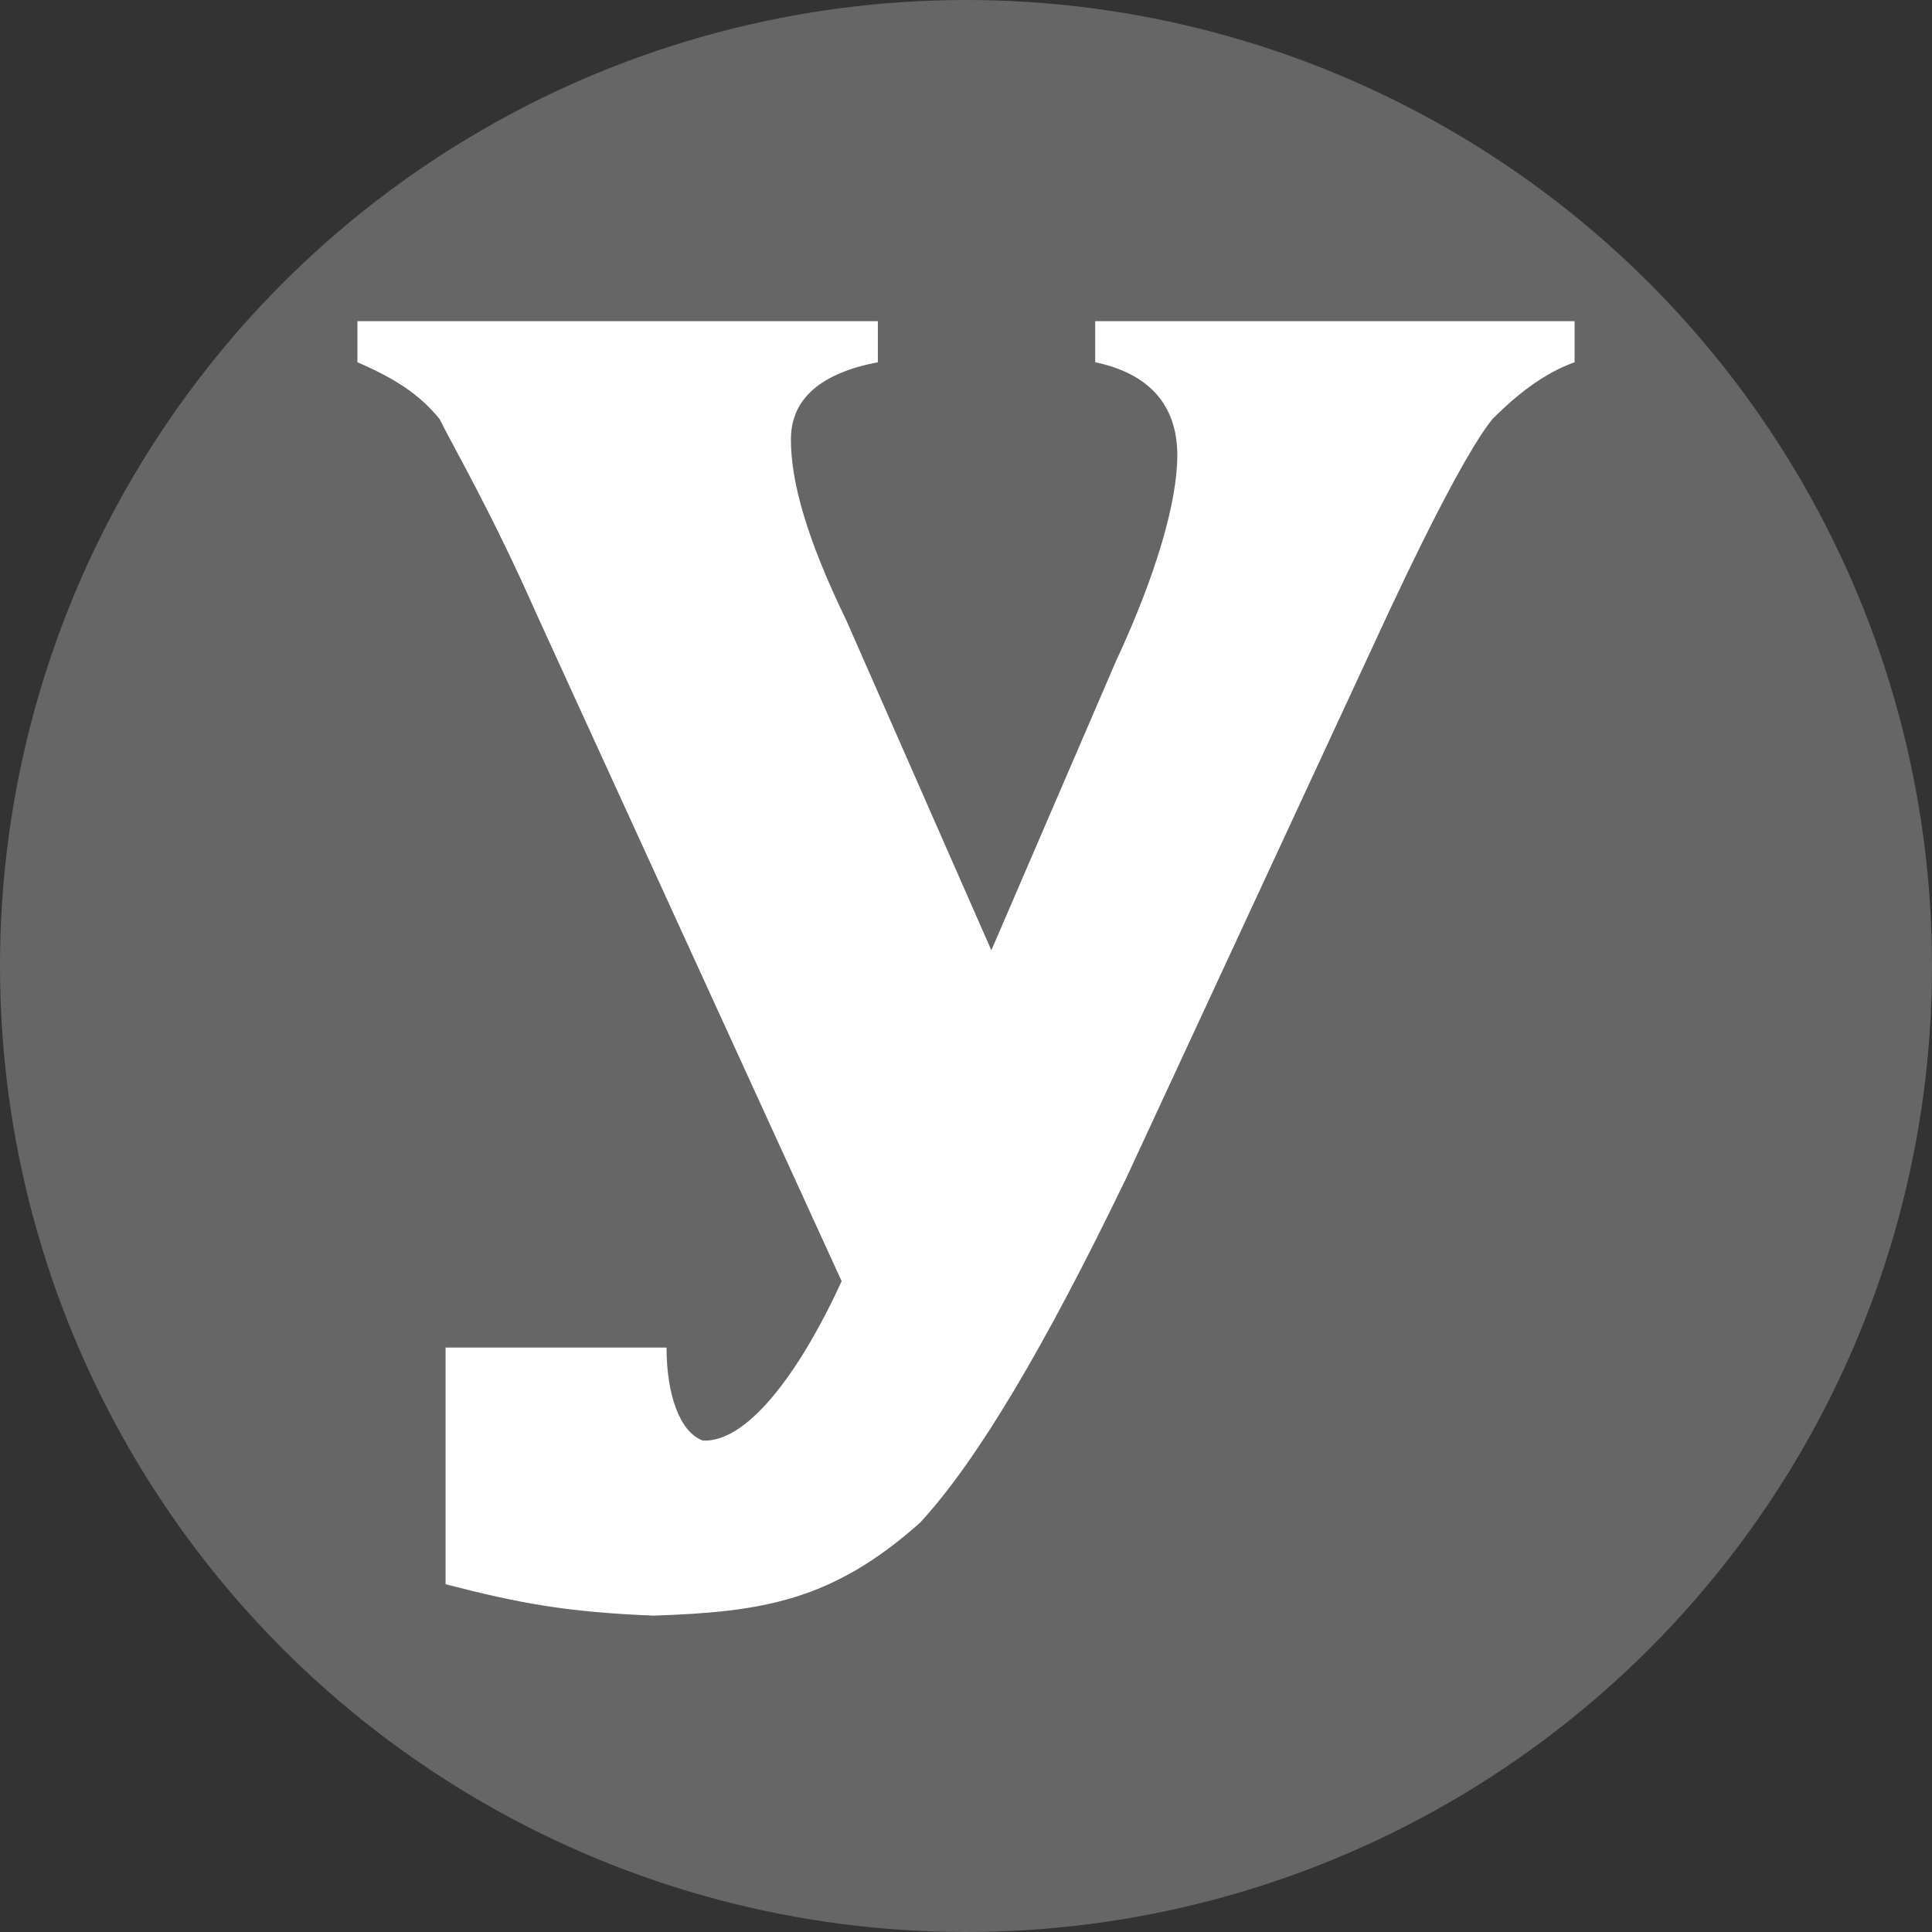<svg xmlns="http://www.w3.org/2000/svg" viewBox="0 0 16 16"><rect x="0" y="0" width="16" height="16" fill="#333333" stroke="none"/><style>@media(prefers-color-scheme:dark){circle{fill:#fff}path{fill:#666}}</style><circle fill="#666" cx="8" cy="8" r="8"/><path fill="#fff" d="M2.96 2.66V3c.3.13.51.26.68.47.13.26.43.77.81 1.63l2.52 5.51c-.3.66-.75 1.34-1.15 1.32-.19-.07-.3-.38-.3-.77H3.69v1.96c.62.16 1 .23 1.72.26.9-.03 1.48-.12 2.21-.77.47-.51 1.03-1.45 1.71-2.86l2.18-4.7c.38-.81.68-1.37.85-1.58.21-.21.43-.38.68-.47v-.34H9.07V3c.43.09.68.34.68.77 0 .38-.17.98-.51 1.71L8.21 7.87l-1.2-2.73c-.33-.68-.46-1.15-.46-1.5 0-.34.25-.55.72-.64v-.34H2.96z"/></svg>